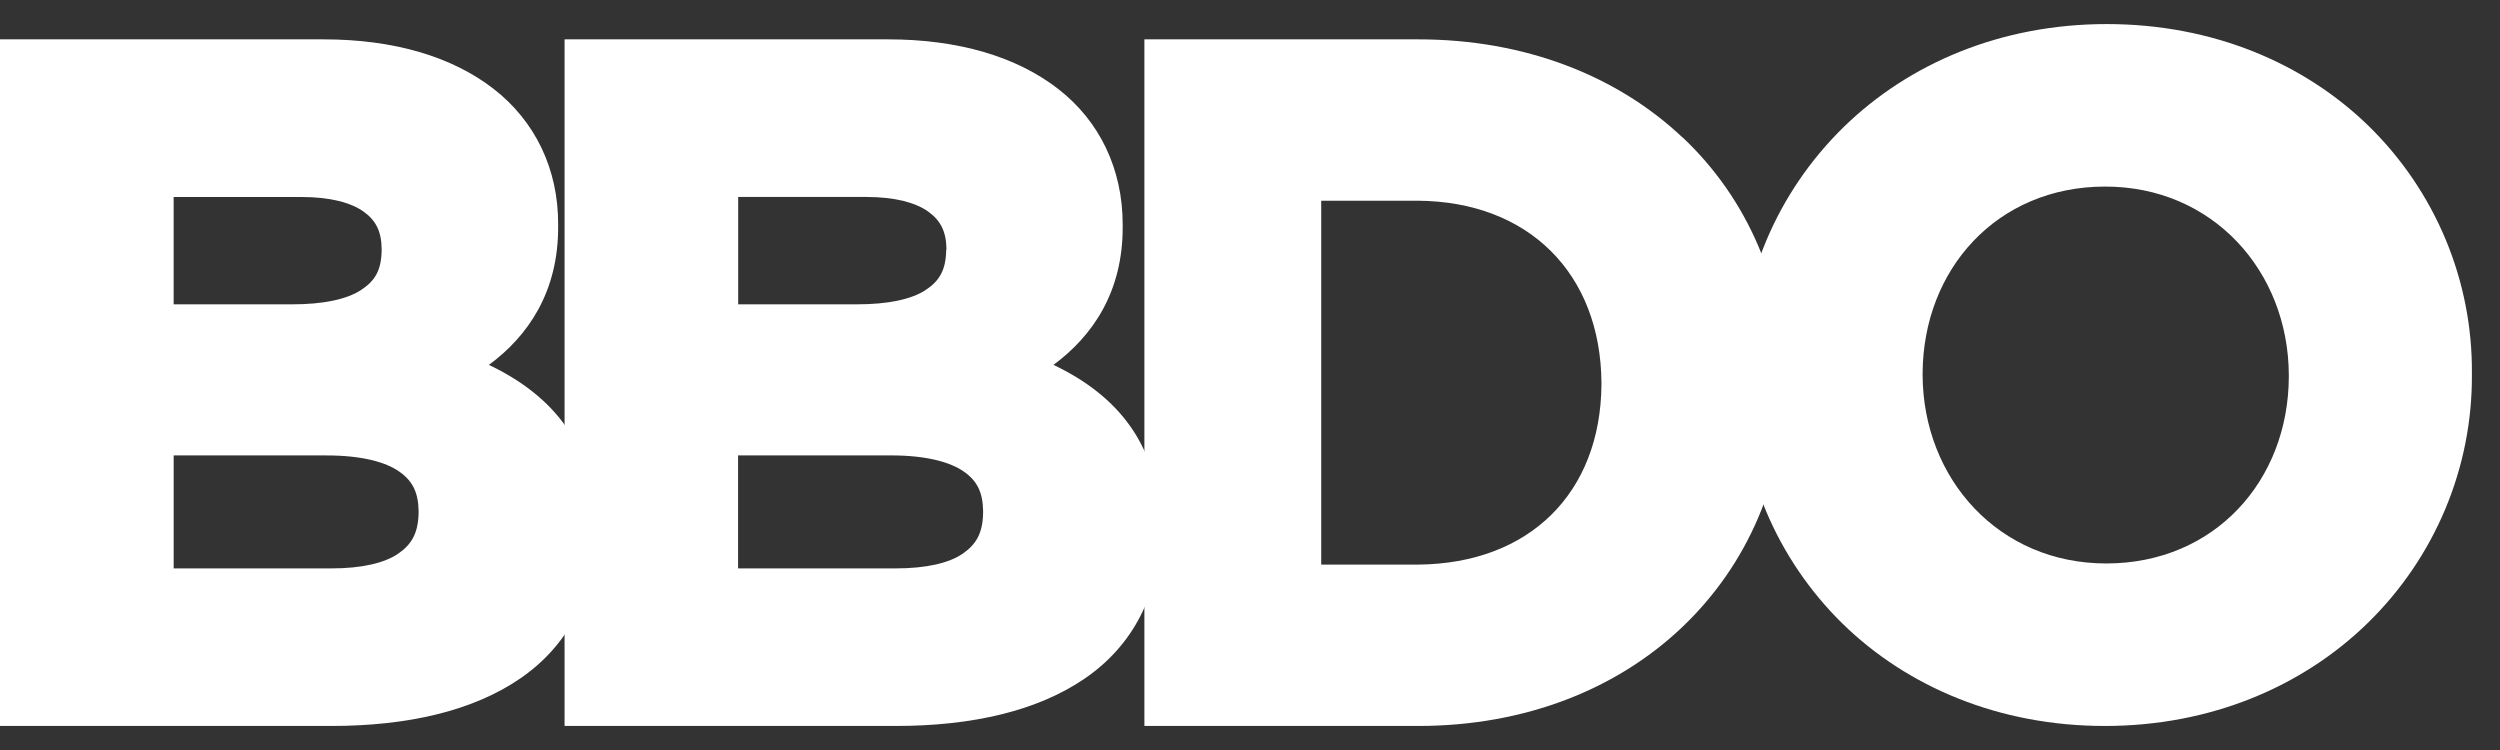 <svg width="70" height="21" viewBox="0 0 70 21" fill="none" xmlns="http://www.w3.org/2000/svg">
<rect x="0" y="0" width="70" height="21" fill="#333333" stroke="none"/>
<g clip-path="url(#clip0)">
<path d="M13.692 10.215C14.779 9.413 15.638 8.178 15.628 6.337V6.285C15.634 4.729 14.981 3.388 13.819 2.487C12.658 1.586 11.029 1.102 9.06 1.102H0V20.327H9.272C11.425 20.327 13.25 19.903 14.571 18.994C15.892 18.086 16.672 16.662 16.662 14.861V14.809C16.688 12.488 15.488 11.075 13.692 10.218V10.215ZM10.686 7.017C10.676 7.579 10.492 7.874 10.099 8.127C9.707 8.381 9.041 8.523 8.189 8.521H4.862V5.516H8.451C9.256 5.516 9.835 5.679 10.18 5.925C10.525 6.17 10.68 6.48 10.686 6.965V7.017ZM4.863 12.752H9.141C10.136 12.752 10.804 12.939 11.182 13.206C11.561 13.473 11.712 13.797 11.721 14.308V14.359C11.71 14.927 11.527 15.242 11.149 15.503C10.77 15.764 10.124 15.917 9.272 15.915H4.863V12.752Z" fill="white"/>
<path d="M29.499 10.215C30.585 9.413 31.446 8.18 31.435 6.337V6.285C31.435 4.729 30.788 3.388 29.625 2.487C28.462 1.586 26.834 1.102 24.866 1.102H15.808V20.327H25.081C27.233 20.327 29.058 19.902 30.38 18.994C31.701 18.087 32.48 16.662 32.469 14.861V14.809C32.495 12.489 31.297 11.075 29.501 10.218L29.499 10.215ZM26.493 7.018C26.481 7.573 26.298 7.874 25.905 8.129C25.513 8.383 24.847 8.523 23.995 8.521H20.669V5.515H24.265C25.068 5.515 25.649 5.679 25.992 5.926C26.335 6.172 26.492 6.481 26.501 6.965L26.493 7.018ZM27.527 14.308V14.36C27.517 14.928 27.334 15.242 26.954 15.504C26.574 15.766 25.93 15.916 25.078 15.915H20.666V12.751H24.946C25.941 12.751 26.609 12.939 26.989 13.205C27.368 13.47 27.519 13.796 27.527 14.308Z" fill="white"/>
<path d="M47.108 3.847C45.289 2.129 42.71 1.1 39.7 1.102H32.043V20.327H39.708C42.72 20.327 45.295 19.285 47.112 17.55C48.929 15.816 49.988 13.409 49.987 10.713V10.661C49.987 7.965 48.931 5.562 47.112 3.845L47.108 3.847ZM44.841 10.715V10.767C44.817 13.806 42.824 15.784 39.7 15.809H36.994V5.62H39.7C42.818 5.642 44.817 7.674 44.841 10.715Z" fill="white"/>
<path d="M66.328 3.533C64.511 1.762 61.947 0.674 58.987 0.674C56.027 0.674 53.45 1.773 51.62 3.56C50.691 4.469 49.954 5.551 49.454 6.743C48.954 7.934 48.7 9.212 48.706 10.501V10.553C48.697 11.837 48.948 13.109 49.444 14.297C49.941 15.484 50.672 16.562 51.597 17.468C53.413 19.239 55.979 20.327 58.937 20.327C61.895 20.327 64.472 19.227 66.3 17.441C67.23 16.532 67.966 15.45 68.466 14.258C68.966 13.067 69.22 11.789 69.213 10.5V10.449C69.223 9.165 68.973 7.893 68.478 6.705C67.983 5.518 67.252 4.439 66.328 3.533ZM53.833 10.45C53.848 7.539 55.913 5.23 58.934 5.224C61.956 5.217 64.076 7.595 64.087 10.501V10.553C64.075 13.461 62.008 15.771 58.986 15.777C55.963 15.783 53.844 13.405 53.833 10.499V10.45Z" fill="white"/>
</g>
<defs>
<clipPath id="clip0">
<rect width="69.213" height="19.653" fill="white" transform="translate(0 0.674)"/>
</clipPath>
</defs>
</svg>
